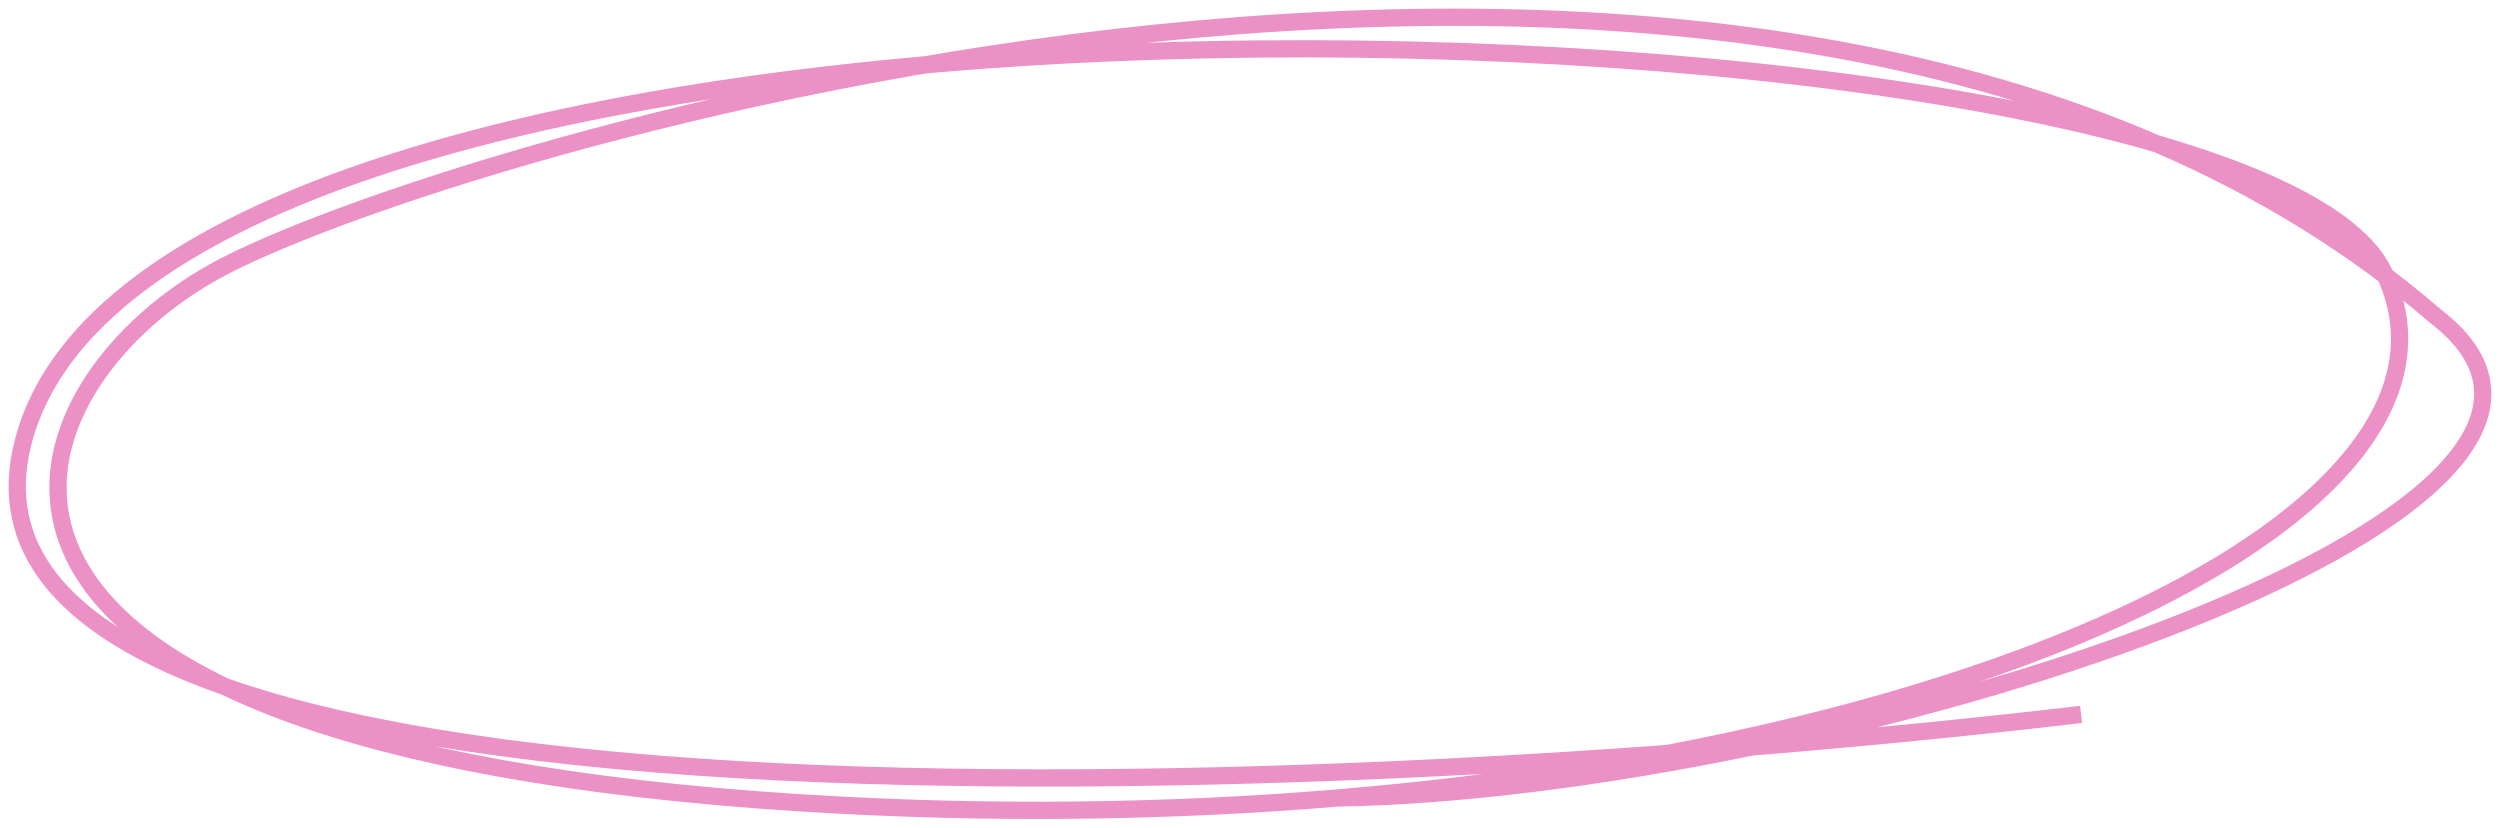 <svg width="145" height="48" viewBox="0 0 145 48" fill="none" xmlns="http://www.w3.org/2000/svg">
<path d="M120.704 41.436C78.245 46.426 -5.068 50.246 1.351 25.612C9.374 -5.181 130.233 -0.904 138.256 15.776C144.677 29.121 116.743 43.015 77.577 46.283M77.577 46.283C67.793 47.099 57.309 47.252 46.484 46.568C-7.676 43.147 -0.154 22.789 12.383 15.776C24.921 8.762 102.651 -15.017 141.265 18.342C156.31 29.889 105.66 45.828 77.577 46.283Z" stroke="#EB91C5"/>
</svg>
